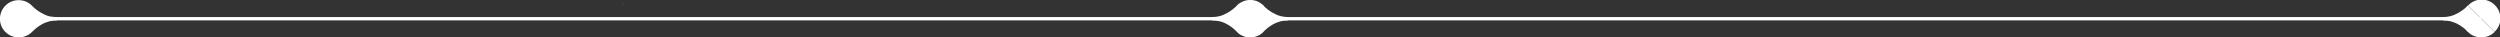 <?xml version="1.0" encoding="UTF-8"?> <!-- Generator: Adobe Illustrator 26.3.1, SVG Export Plug-In . SVG Version: 6.00 Build 0) --> <svg xmlns="http://www.w3.org/2000/svg" xmlns:xlink="http://www.w3.org/1999/xlink" id="Слой_1" x="0px" y="0px" viewBox="0 0 1656.1 24.8" style="enable-background:new 0 0 1656.1 24.8;" xml:space="preserve"><rect x="0" y="0" width="1656.1" height="24.8" fill="#333333" stroke="none"/> <style type="text/css"> .st0{fill:#FFFFFF;} </style> <g id="Слой_2_00000102528378534255874300000008406342715537151381_"> <g id="Слой_1-2"> <rect x="12.4" y="11.3" class="st0" width="1631.2" height="2.2"></rect> <path class="st0" d="M37.7,11.3v2.2c-1.7,0-3.3,0.2-4.9,0.6c-1.9,0.5-3.7,1.2-5.4,2.2c-2.1,1.2-4,2.7-5.7,4.4l-0.4,0.4 C16.3,26,8.5,26,3.6,21.2s-4.8-12.7,0-17.5s12.7-4.8,17.5,0c0,0,0,0,0,0c1.8,1.9,3.9,3.5,6.2,4.8c1.7,1,3.5,1.8,5.4,2.3 C34.3,11.1,36,11.3,37.7,11.3z"></path> <path class="st0" d="M819.1,3.8l0.2-0.2l-0.4,0.4L819.1,3.8z"></path> <path class="st0" d="M819.2,3.6c0.7-0.7,1.6-1.4,2.5-1.9C820.8,2.3,820,2.9,819.2,3.6L819.2,3.6z"></path> <path class="st0" d="M853.3,11.3v2.2c-1.7,0-3.3,0.2-4.9,0.6c-1.9,0.5-3.7,1.2-5.4,2.2c-2.1,1.2-4,2.7-5.7,4.4 c-0.1,0.1-0.3,0.3-0.4,0.5l0,0c-4.8,4.8-12.7,4.8-17.5,0c0,0,0,0,0,0l0,0l-0.4-0.5c-1.7-1.7-3.6-3.2-5.7-4.4 c-1.7-1-3.5-1.8-5.4-2.2c-1.6-0.4-3.3-0.6-4.9-0.6v-2.2c1.7,0,3.3-0.2,4.9-0.6c1.9-0.5,3.7-1.3,5.4-2.3c2.2-1.3,4.2-2.8,6-4.6 l-0.3,0.3l0.4-0.5c0.7-0.7,1.6-1.4,2.5-1.9c0.5-0.3,1.1-0.6,1.6-0.8c0.4-0.2,0.8-0.3,1.1-0.4l0,0c0.4-0.1,0.8-0.2,1.2-0.3 c1.6-0.3,3.2-0.3,4.8,0c0.4,0.1,0.8,0.2,1.2,0.3l0,0c0.4,0.1,0.8,0.2,1.1,0.4c1.5,0.6,2.9,1.6,4.1,2.7l0.4,0.5L837,3.8 c1.8,1.8,3.8,3.4,6,4.6c1.7,1,3.5,1.8,5.4,2.3C850,11.1,851.6,11.3,853.3,11.3z"></path> <path class="st0" d="M837.2,4.1l-0.4-0.5l0.2,0.2L837.2,4.1z"></path> <path class="st0" d="M1226.9,3.8l0.2-0.2l-0.4,0.4L1226.9,3.8z"></path> <path class="st0" d="M1227.1,3.6c0.7-0.7,1.6-1.4,2.5-1.9C1228.6,2.3,1227.8,2.9,1227.1,3.6L1227.1,3.6z"></path> <path class="st0" d="M1245,4.1l-0.4-0.5l0.2,0.2L1245,4.1z"></path> <path class="st0" d="M411.3,3.8l0.2-0.2L411,4.1L411.3,3.8z"></path> <path class="st0" d="M411.4,3.6c0.7-0.7,1.6-1.4,2.5-1.9C413,2.3,412.2,2.9,411.4,3.6L411.4,3.6z"></path> <path class="st0" d="M429.4,4.1L429,3.6l0.2,0.2L429.4,4.1z"></path> <path class="st0" d="M1634.9,3.6l17.6,17.5c5-4.7,5.2-12.6,0.4-17.5c-4.7-5-12.6-5.2-17.5-0.4C1635.2,3.3,1635,3.5,1634.9,3.6z"></path> <path class="st0" d="M1634.9,21.2c4.8,4.8,12.7,4.8,17.6,0l-17.6-17.5C1630,8.5,1630,16.3,1634.9,21.2z"></path> <path class="st0" d="M1618.4,11.3v2.2c1.7,0,3.3,0.2,4.9,0.6c1.9,0.5,3.7,1.2,5.4,2.2c2.3,1.3,4.4,2.9,6.2,4.8V3.6 c-1.8,1.9-3.9,3.5-6.2,4.8c-1.7,1-3.5,1.8-5.4,2.3C1621.7,11.1,1620,11.3,1618.4,11.3z"></path> </g> </g> </svg> 